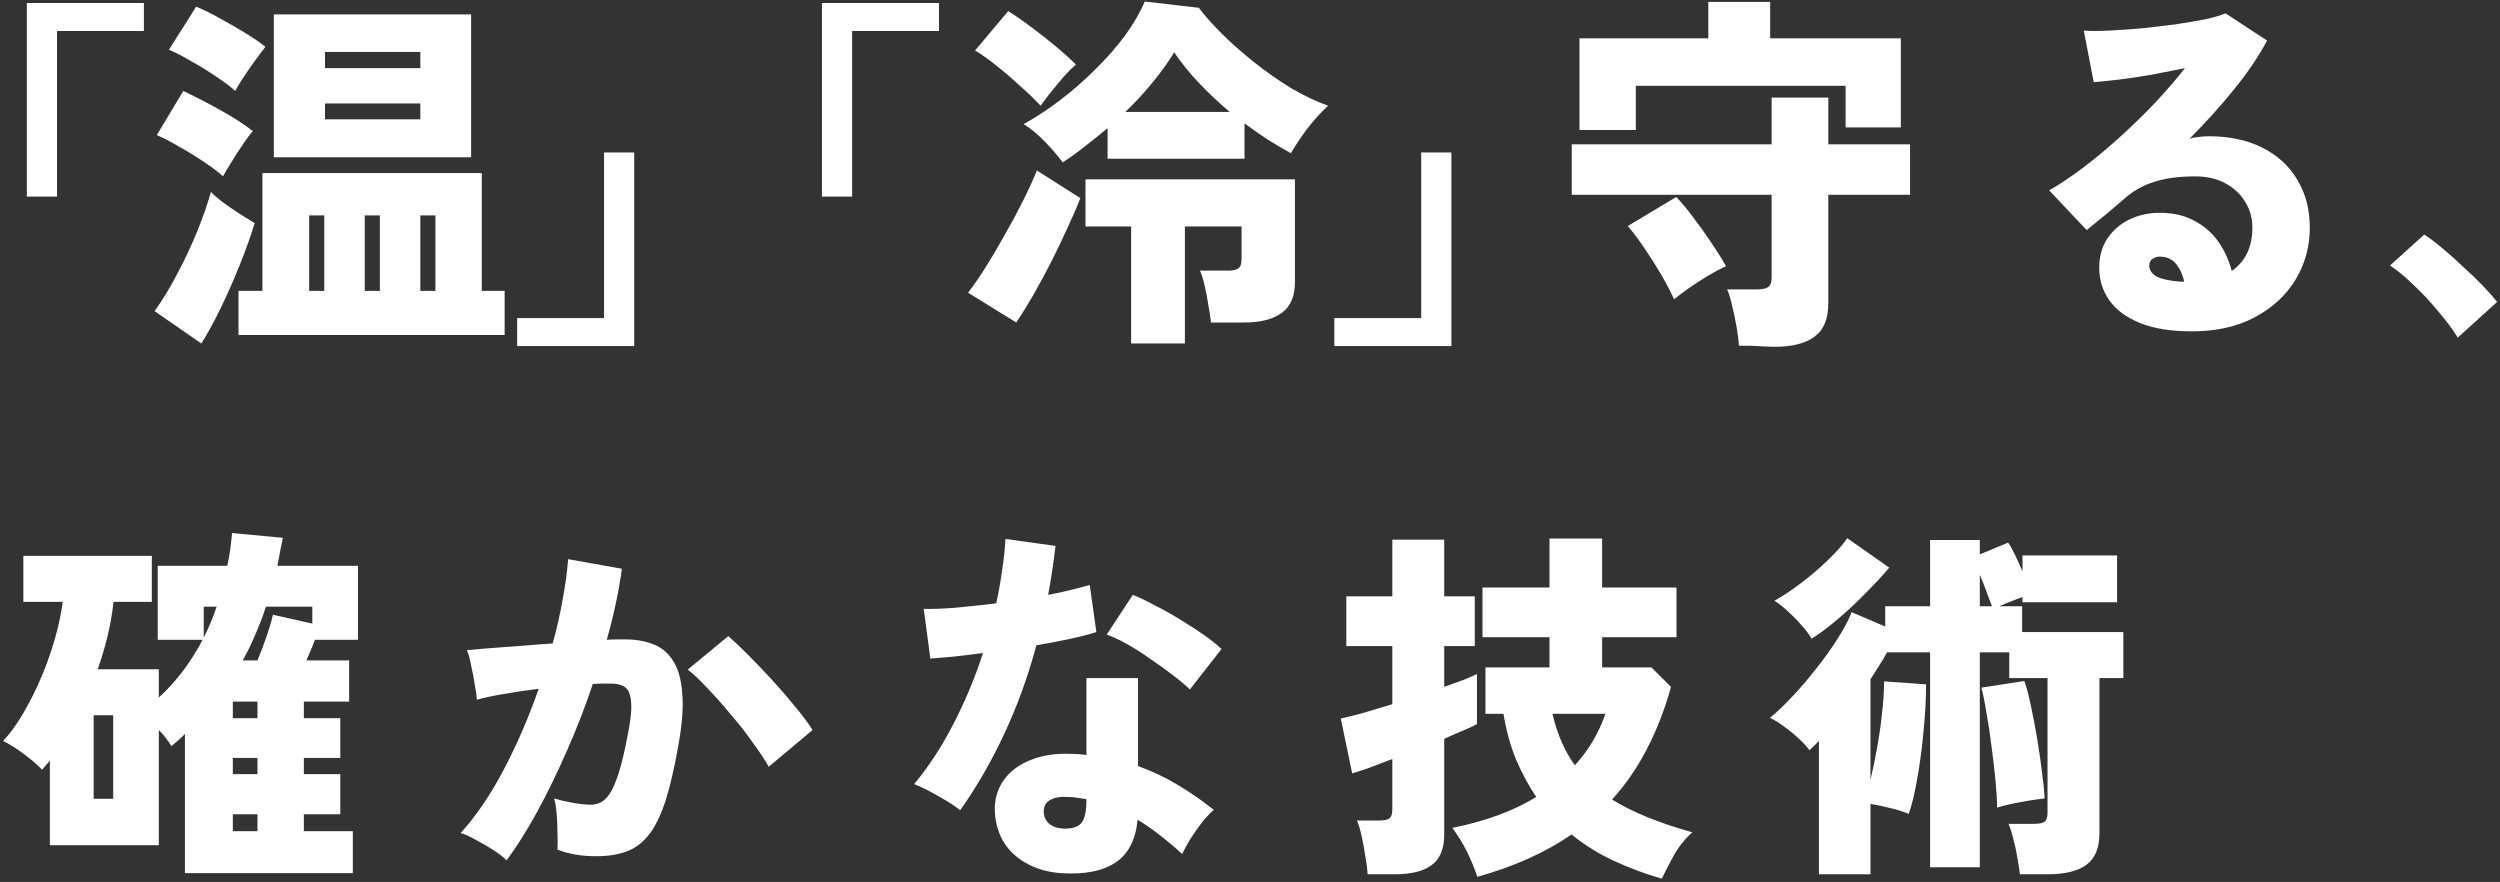<svg width="652" height="230" viewBox="0 0 652 230" fill="none" xmlns="http://www.w3.org/2000/svg">
<rect x="0" y="0" width="652" height="230" fill="#333333" stroke="none"/>
<path d="M7 51.28V0.784H37.528V8.08H14.872V51.28H7ZM62.2 87.376V75.856H68.44V45.136H125.656V75.856H131.608V87.376H62.2ZM71.416 41.008V3.76H122.872V41.008H71.416ZM52.504 89.584L40.312 81.136C42.296 78.384 44.248 75.184 46.168 71.536C48.152 67.824 49.912 64.08 51.448 60.304C52.984 56.528 54.168 53.104 55 50.032C55.704 50.8 56.728 51.696 58.072 52.72C59.48 53.744 60.92 54.736 62.392 55.696C63.928 56.656 65.272 57.488 66.424 58.192C65.4 61.52 64.12 65.104 62.584 68.944C61.048 72.784 59.416 76.496 57.688 80.08C55.96 83.664 54.232 86.832 52.504 89.584ZM58.168 46C57.08 44.976 55.48 43.76 53.368 42.352C51.32 40.944 49.144 39.6 46.84 38.32C44.6 36.976 42.616 35.952 40.888 35.248L47.8 23.728C50.808 25.136 53.976 26.768 57.304 28.624C60.696 30.48 63.576 32.336 65.944 34.192C65.24 34.96 64.376 36.112 63.352 37.648C62.328 39.12 61.336 40.656 60.376 42.256C59.416 43.792 58.68 45.04 58.168 46ZM61.336 23.728C60.248 22.704 58.648 21.488 56.536 20.08C54.488 18.672 52.312 17.328 50.008 16.048C47.768 14.704 45.784 13.68 44.056 12.976L51.16 1.744C52.952 2.448 55.032 3.472 57.4 4.816C59.768 6.096 62.04 7.408 64.216 8.752C66.392 10.096 68.056 11.248 69.208 12.208C68.568 13.04 67.704 14.192 66.616 15.664C65.592 17.072 64.568 18.544 63.544 20.08C62.584 21.552 61.848 22.768 61.336 23.728ZM84.76 17.776H109.624V13.552H84.76V17.776ZM84.76 31.12H109.624V26.992H84.76V31.12ZM80.632 75.856H84.568V56.176H80.632V75.856ZM95.128 75.856H99.064V56.176H95.128V75.856ZM109.624 75.856H113.56V56.176H109.624V75.856ZM134.872 90.256V82.96H157.528V39.76H165.4V90.256H134.872ZM214.36 51.28V0.784H244.888V8.08H222.232V51.28H214.36ZM277.144 42.352C275.928 40.688 274.392 38.896 272.536 36.976C270.68 35.056 268.824 33.52 266.968 32.368C270.104 30.64 273.272 28.56 276.472 26.128C279.672 23.696 282.712 21.04 285.592 18.16C288.536 15.28 291.128 12.336 293.368 9.328C295.608 6.256 297.336 3.28 298.552 0.4L312.664 2.032C314.072 3.952 316.024 6.16 318.52 8.656C321.016 11.152 323.832 13.648 326.968 16.144C330.104 18.64 333.336 20.912 336.664 22.96C340.056 24.944 343.288 26.48 346.36 27.568C344.44 29.36 342.616 31.376 340.888 33.616C339.224 35.856 337.816 37.968 336.664 39.952C334.68 38.864 332.664 37.68 330.616 36.4C328.568 35.056 326.552 33.648 324.568 32.176V41.392H288.856V33.424C286.936 35.024 284.984 36.592 283 38.128C281.08 39.664 279.128 41.072 277.144 42.352ZM295 89.584V59.056H283.096V46.768H337.72V73.552C337.72 77.264 336.568 79.952 334.264 81.616C332.024 83.28 328.728 84.112 324.376 84.112H315.832C315.704 82.896 315.48 81.424 315.16 79.696C314.904 77.968 314.584 76.272 314.2 74.608C313.816 72.88 313.4 71.536 312.952 70.576H320.248C321.528 70.576 322.424 70.384 322.936 70C323.512 69.616 323.8 68.816 323.8 67.6V59.056H309.016V89.584H295ZM265.048 84.112L252.472 76.336C253.816 74.608 255.32 72.432 256.984 69.808C258.648 67.184 260.312 64.368 261.976 61.36C263.704 58.352 265.304 55.376 266.776 52.432C268.248 49.488 269.464 46.832 270.424 44.464L281.752 51.664C280.92 53.84 279.832 56.368 278.488 59.248C277.208 62.064 275.8 65.008 274.264 68.08C272.728 71.088 271.16 74 269.56 76.816C267.96 79.568 266.456 82 265.048 84.112ZM271.384 27.568C269.912 25.968 268.152 24.272 266.104 22.48C264.12 20.624 262.072 18.864 259.96 17.2C257.912 15.536 256.024 14.192 254.296 13.168L262.936 2.896C264.984 4.176 267.096 5.648 269.272 7.312C271.512 8.976 273.624 10.64 275.608 12.304C277.592 13.968 279.256 15.472 280.6 16.816C279.192 18.032 277.624 19.696 275.896 21.808C274.168 23.856 272.664 25.776 271.384 27.568ZM293.464 29.2H320.728C317.912 26.832 315.256 24.336 312.76 21.712C310.264 19.088 308.088 16.4 306.232 13.648C304.632 16.272 302.744 18.896 300.568 21.52C298.456 24.144 296.088 26.704 293.464 29.2ZM347.992 90.256V82.96H370.648V39.76H378.52V90.256H347.992ZM462.712 90.448C462.328 90.448 461.496 90.416 460.216 90.352C458.936 90.288 457.624 90.224 456.28 90.16C455 90.16 454.072 90.16 453.496 90.16C453.432 88.816 453.24 87.216 452.92 85.36C452.6 83.504 452.216 81.68 451.768 79.888C451.384 78.032 450.936 76.56 450.424 75.472H458.2C459.544 75.472 460.504 75.28 461.08 74.896C461.72 74.512 462.04 73.648 462.04 72.304V50.8H409.912V37.648H462.04V25.456H476.824V37.648H498.136V50.8H476.824V79.12C476.824 83.152 475.64 86.032 473.272 87.76C470.968 89.552 467.448 90.448 462.712 90.448ZM411.928 33.904V10H445.528V0.496H461.656V10H495.736V33.232H481.336V22.384H426.616V33.904H411.928ZM436.6 78.064C435.704 76.08 434.584 73.936 433.24 71.632C431.896 69.328 430.456 67.056 428.92 64.816C427.448 62.576 425.976 60.624 424.504 58.96L437.176 51.376C438.648 52.912 440.184 54.768 441.784 56.944C443.448 59.12 445.016 61.328 446.488 63.568C447.96 65.744 449.176 67.696 450.136 69.424C448.728 70.064 447.16 70.896 445.432 71.92C443.768 72.944 442.136 74 440.536 75.088C439 76.176 437.688 77.168 436.6 78.064ZM571.672 86.416C566.168 86.416 561.624 85.68 558.04 84.208C554.456 82.736 551.8 80.752 550.072 78.256C548.344 75.76 547.48 72.976 547.48 69.904C547.48 66.896 548.184 64.336 549.592 62.224C551.064 60.048 552.984 58.384 555.352 57.232C557.784 56.08 560.408 55.504 563.224 55.504C566.808 55.504 569.848 56.208 572.344 57.616C574.904 58.96 576.984 60.784 578.584 63.088C580.184 65.392 581.336 67.92 582.04 70.672C585.624 68.176 587.416 64.4 587.416 59.344C587.416 56.912 586.808 54.704 585.592 52.72C584.376 50.672 582.648 49.04 580.408 47.824C578.168 46.608 575.544 46 572.536 46C568.248 46 564.664 46.48 561.784 47.44C558.904 48.336 556.344 49.776 554.104 51.76C552.888 52.784 551.352 54.096 549.496 55.696C547.64 57.232 545.88 58.672 544.216 60.016L534.424 49.648C537.112 48.112 539.992 46.192 543.064 43.888C546.2 41.52 549.368 38.896 552.568 36.016C555.768 33.136 558.84 30.16 561.784 27.088C564.728 23.952 567.416 20.848 569.848 17.776C566.968 18.352 564.024 18.928 561.016 19.504C558.072 20.016 555.288 20.432 552.664 20.752C550.04 21.072 547.832 21.296 546.04 21.424L543.448 7.984C545.112 8.112 547.256 8.112 549.88 7.984C552.504 7.856 555.32 7.664 558.328 7.408C561.4 7.088 564.408 6.736 567.352 6.352C570.296 5.904 572.92 5.456 575.224 5.008C577.528 4.496 579.256 3.984 580.408 3.472L591.256 10.576C589.08 14.672 586.2 18.928 582.616 23.344C579.032 27.76 575.16 32.048 571 36.208C571.704 35.952 572.472 35.792 573.304 35.728C574.2 35.6 575.096 35.536 575.992 35.536C581.432 35.536 586.104 36.528 590.008 38.512C593.976 40.496 597.016 43.28 599.128 46.864C601.304 50.448 602.392 54.608 602.392 59.344C602.392 64.336 601.144 68.88 598.648 72.976C596.152 77.072 592.6 80.336 587.992 82.768C583.448 85.2 578.008 86.416 571.672 86.416ZM568.504 73.456H569.656C569.208 71.536 568.472 69.968 567.448 68.752C566.424 67.536 565.016 66.928 563.224 66.928C562.584 66.928 561.976 67.12 561.4 67.504C560.824 67.824 560.536 68.432 560.536 69.328C560.536 70.352 561.112 71.248 562.264 72.016C563.48 72.72 565.56 73.2 568.504 73.456ZM640.984 88.048C639.64 85.872 637.976 83.632 635.992 81.328C634.072 78.96 631.992 76.72 629.752 74.608C627.576 72.432 625.432 70.64 623.32 69.232L632.248 61.168C633.72 62.128 635.32 63.344 637.048 64.816C638.84 66.288 640.632 67.888 642.424 69.616C644.28 71.28 645.976 72.912 647.512 74.512C649.048 76.112 650.296 77.52 651.256 78.736L640.984 88.048ZM48.236 227.72V191.432C47.724 191.944 47.148 192.488 46.508 193.064C45.932 193.576 45.325 194.088 44.684 194.6C44.3 193.896 43.821 193.192 43.245 192.488C42.733 191.784 42.124 191.08 41.42 190.376V220.424H13.005V198.344C12.684 198.792 12.332 199.208 11.948 199.592C11.629 199.976 11.309 200.36 10.989 200.744C9.773 199.464 8.172 198.088 6.189 196.616C4.205 195.144 2.413 194.024 0.812 193.256C2.668 191.272 4.428 188.84 6.093 185.96C7.821 183.016 9.389 179.88 10.796 176.552C12.204 173.224 13.389 169.864 14.348 166.472C15.309 163.08 15.98 159.912 16.364 156.968H6.093V144.968H39.596V156.968H29.613C29.293 159.912 28.78 162.856 28.076 165.8C27.372 168.744 26.509 171.656 25.485 174.536H41.42V181.928C43.788 179.752 45.901 177.416 47.757 174.92C49.676 172.36 51.373 169.672 52.844 166.856H41.133V147.56H59.276C59.596 146.152 59.852 144.744 60.044 143.336C60.236 141.864 60.397 140.424 60.525 139.016L73.772 140.264C73.516 141.48 73.26 142.728 73.004 144.008C72.812 145.224 72.588 146.408 72.332 147.56H93.356V166.856H82.124C81.805 167.752 81.453 168.648 81.069 169.544C80.684 170.44 80.3 171.336 79.916 172.232H91.052V182.984H79.245V187.304H88.749V197.672H79.245V201.896H88.749V212.36H79.245V216.776H92.013V227.72H48.236ZM24.428 208.328H29.517V186.536H24.428V208.328ZM63.309 172.232H67.148C67.981 170.248 68.781 168.136 69.549 165.896C70.317 163.656 70.861 161.8 71.18 160.328L81.453 162.632V158.216H69.356C68.525 160.776 67.597 163.208 66.573 165.512C65.612 167.816 64.525 170.056 63.309 172.232ZM60.717 216.776H67.148V212.36H60.717V216.776ZM60.717 187.304H67.148V182.984H60.717V187.304ZM60.717 201.896H67.148V197.672H60.717V201.896ZM53.133 166.28C53.773 165 54.38 163.688 54.956 162.344C55.532 161 56.044 159.624 56.492 158.216H53.133V166.28ZM132.14 224.36C131.372 223.592 130.252 222.728 128.78 221.768C127.308 220.808 125.772 219.912 124.172 219.08C122.636 218.184 121.292 217.576 120.14 217.256C124.108 212.904 127.852 207.4 131.372 200.744C134.892 194.024 137.932 186.984 140.492 179.624C137.42 180.008 134.444 180.456 131.564 180.968C128.748 181.416 126.348 181.928 124.364 182.504C124.3 181.416 124.108 180.04 123.788 178.376C123.532 176.648 123.212 174.984 122.828 173.384C122.508 171.72 122.156 170.44 121.772 169.544C123.18 169.416 125.068 169.256 127.436 169.064C129.804 168.872 132.428 168.68 135.308 168.488C138.252 168.232 141.196 168.008 144.14 167.816C145.228 163.912 146.092 160.104 146.732 156.392C147.436 152.68 147.916 149.16 148.172 145.832L162.189 148.328C161.42 154.088 160.108 160.264 158.252 166.856C159.276 166.792 160.172 166.76 160.94 166.76C161.773 166.76 162.509 166.76 163.148 166.76C165.837 166.76 168.237 167.176 170.349 168.008C172.524 168.84 174.252 170.28 175.532 172.328C176.876 174.376 177.677 177.224 177.933 180.872C178.253 184.456 177.9 189.032 176.876 194.6C175.852 200.424 174.733 205.224 173.517 209C172.301 212.712 170.861 215.624 169.196 217.736C167.597 219.784 165.677 221.224 163.436 222.056C161.196 222.888 158.54 223.304 155.468 223.304C151.628 223.304 148.268 222.728 145.388 221.576C145.452 220.36 145.452 218.952 145.388 217.352C145.388 215.688 145.324 214.056 145.196 212.456C145.068 210.792 144.844 209.384 144.524 208.232C145.996 208.68 147.628 209.064 149.42 209.384C151.212 209.704 152.748 209.864 154.028 209.864C154.988 209.864 155.852 209.672 156.62 209.288C157.452 208.904 158.252 208.136 159.02 206.984C159.788 205.832 160.556 204.072 161.325 201.704C162.092 199.336 162.86 196.136 163.628 192.104C164.46 188.072 164.78 185.096 164.589 183.176C164.46 181.192 163.948 179.88 163.052 179.24C162.156 178.6 160.972 178.28 159.5 178.28C158.86 178.28 158.124 178.28 157.292 178.28C156.46 178.28 155.564 178.312 154.604 178.376C152.62 184.328 150.348 190.184 147.788 195.944C145.292 201.64 142.7 206.952 140.012 211.88C137.324 216.744 134.7 220.904 132.14 224.36ZM200.493 199.976C199.533 198.248 198.157 196.168 196.364 193.736C194.637 191.24 192.685 188.744 190.508 186.248C188.396 183.688 186.348 181.384 184.364 179.336C182.381 177.224 180.717 175.656 179.372 174.632L189.933 165.896C191.276 167.048 192.972 168.648 195.02 170.696C197.068 172.744 199.181 174.952 201.357 177.32C203.533 179.688 205.549 182.024 207.404 184.328C209.325 186.632 210.829 188.648 211.917 190.376L200.493 199.976ZM276.716 227.72C273.196 227.464 270.124 226.568 267.5 225.032C264.876 223.56 262.86 221.576 261.452 219.08C260.108 216.584 259.436 213.8 259.436 210.728C259.5 207.912 260.332 205.416 261.932 203.24C263.596 201 265.932 199.304 268.94 198.152C271.948 196.936 275.5 196.424 279.596 196.616C280.876 196.616 282.124 196.712 283.34 196.904V176.84H296.78V199.784C300.364 201.064 303.756 202.664 306.956 204.584C310.22 206.504 313.42 208.712 316.556 211.208C315.596 212.04 314.572 213.128 313.484 214.472C312.46 215.816 311.468 217.224 310.508 218.696C309.612 220.168 308.876 221.512 308.3 222.728C306.508 221.064 304.62 219.464 302.636 217.928C300.716 216.392 298.732 215.016 296.684 213.8C296.172 219.048 294.252 222.76 290.924 224.936C287.66 227.176 282.924 228.104 276.716 227.72ZM250.412 211.304C249.068 210.216 247.244 209.032 244.94 207.752C242.636 206.408 240.46 205.32 238.412 204.488C242.252 199.88 245.676 194.632 248.684 188.744C251.756 182.792 254.316 176.648 256.364 170.312C253.42 170.696 250.764 171.016 248.396 171.272C246.028 171.464 244.108 171.624 242.636 171.752L240.908 158.792C243.02 158.856 245.74 158.76 249.068 158.504C252.46 158.184 256.044 157.8 259.82 157.352C260.46 154.408 260.972 151.528 261.356 148.712C261.804 145.896 262.092 143.176 262.22 140.552L275.276 142.376C275.02 144.552 274.732 146.728 274.412 148.904C274.092 151.016 273.74 153.096 273.356 155.144C275.404 154.76 277.324 154.344 279.116 153.896C280.972 153.448 282.668 153 284.204 152.552L285.932 164.84C283.948 165.48 281.58 166.088 278.828 166.664C276.14 167.24 273.292 167.784 270.284 168.296C268.108 176.424 265.324 184.104 261.932 191.336C258.604 198.504 254.764 205.16 250.412 211.304ZM310.316 179.816C309.292 178.792 307.852 177.576 305.996 176.168C304.204 174.76 302.252 173.352 300.14 171.944C298.092 170.472 296.044 169.16 293.996 168.008C291.948 166.856 290.156 166.024 288.62 165.512L295.436 155.144C297.1 155.784 298.988 156.68 301.1 157.832C303.276 158.92 305.452 160.136 307.628 161.48C309.868 162.824 311.948 164.168 313.868 165.512C315.788 166.856 317.356 168.104 318.572 169.256L310.316 179.816ZM277.772 216.104C279.82 216.104 281.26 215.592 282.092 214.568C282.924 213.48 283.34 211.496 283.34 208.616V208.424C282.508 208.296 281.676 208.168 280.844 208.04C280.076 207.912 279.276 207.848 278.444 207.848C276.588 207.72 275.084 207.976 273.932 208.616C272.844 209.192 272.268 210.12 272.204 211.4C272.14 212.744 272.588 213.864 273.548 214.76C274.572 215.656 275.98 216.104 277.772 216.104ZM433.389 229.16C429.165 227.944 425.037 226.408 421.005 224.552C416.973 222.696 413.261 220.392 409.869 217.64C403.085 222.312 394.893 225.992 385.293 228.68C384.589 226.568 383.693 224.392 382.605 222.152C381.517 219.976 380.237 217.896 378.765 215.912C387.405 214.184 394.701 211.496 400.653 207.848C398.669 204.904 396.909 201.64 395.373 198.056C393.901 194.472 392.813 190.504 392.109 186.152H387.405V174.056H404.109V166.184H386.637V153.224H404.109V140.456H417.837V153.224H437.229V166.184H417.837V174.056H430.701L435.789 179.144C434.189 184.968 432.109 190.344 429.549 195.272C427.053 200.136 424.013 204.552 420.429 208.52C425.677 211.784 432.653 214.632 441.357 217.064C439.309 218.92 437.645 221.032 436.365 223.4C435.085 225.768 434.093 227.688 433.389 229.16ZM356.685 228.008C356.621 226.792 356.429 225.288 356.109 223.496C355.853 221.704 355.533 219.944 355.149 218.216C354.765 216.424 354.349 215.016 353.901 213.992H359.661C360.877 213.992 361.741 213.832 362.253 213.512C362.829 213.128 363.117 212.328 363.117 211.112V197.96C360.749 198.856 358.637 199.656 356.781 200.36C354.925 201 353.549 201.448 352.653 201.704L349.677 187.4C351.149 187.08 353.069 186.6 355.437 185.96C357.869 185.256 360.429 184.488 363.117 183.656V168.488H351.117V155.528H363.117V140.744H376.653V155.528H384.621V168.488H376.653V179.144C378.637 178.44 380.397 177.8 381.933 177.224C383.469 176.584 384.557 176.104 385.197 175.784V188.84C384.557 189.224 383.469 189.736 381.933 190.376C380.397 191.016 378.637 191.784 376.653 192.68V217.64C376.653 221.352 375.565 224.008 373.389 225.608C371.277 227.208 368.077 228.008 363.789 228.008H356.685ZM410.733 199.592C414.317 195.624 416.973 191.144 418.701 186.152H404.877C406.093 191.4 408.045 195.88 410.733 199.592ZM474.38 228.008V193.256C473.932 193.704 473.516 194.12 473.132 194.504C472.748 194.888 472.332 195.272 471.884 195.656C471.308 194.824 470.444 193.864 469.292 192.776C468.14 191.688 466.86 190.632 465.452 189.608C464.108 188.584 462.828 187.784 461.612 187.208C463.34 185.8 465.26 183.976 467.372 181.736C469.484 179.496 471.564 177.064 473.612 174.44C475.724 171.816 477.58 169.224 479.18 166.664C480.844 164.104 482.092 161.768 482.924 159.656L491.66 163.4V158.12H503.372V140.84H516.332V144.584L523.724 141.512C524.3 142.344 524.908 143.432 525.548 144.776C526.188 146.12 526.828 147.528 527.468 149V144.872H552.14V157.064H527.468V155.72C526.508 156.04 525.484 156.424 524.396 156.872C523.372 157.256 522.38 157.672 521.42 158.12H527.372V164.84H553.772V176.84H547.532V217.352C547.532 221.128 546.412 223.848 544.172 225.512C541.932 227.176 538.572 228.008 534.092 228.008H526.796C526.668 226.792 526.444 225.352 526.124 223.688C525.868 222.024 525.516 220.392 525.068 218.792C524.684 217.192 524.268 215.88 523.82 214.856H530.444C531.724 214.856 532.62 214.696 533.132 214.376C533.708 213.992 533.996 213.192 533.996 211.976V176.84H524.012V170.12H516.332V226.184H503.372V170.12H492.14C491.5 171.336 490.796 172.52 490.028 173.672C489.324 174.824 488.588 175.976 487.82 177.128V203.336C488.396 201.032 488.94 198.408 489.452 195.464C490.028 192.456 490.476 189.416 490.796 186.344C491.18 183.272 491.372 180.392 491.372 177.704L502.316 178.472C502.316 182.312 502.092 186.408 501.644 190.76C501.26 195.112 500.716 199.208 500.012 203.048C499.372 206.824 498.636 209.896 497.804 212.264C496.268 211.624 494.636 211.112 492.908 210.728C491.18 210.28 489.484 209.928 487.82 209.672V228.008H474.38ZM520.844 210.632C520.844 208.968 520.716 206.728 520.46 203.912C520.204 201.032 519.852 197.992 519.404 194.792C519.02 191.592 518.572 188.616 518.06 185.864C517.612 183.048 517.164 180.872 516.716 179.336L527.948 177.608C528.524 179.208 529.1 181.384 529.676 184.136C530.252 186.824 530.796 189.704 531.308 192.776C531.82 195.784 532.236 198.664 532.556 201.416C532.94 204.168 533.164 206.44 533.228 208.232C532.076 208.36 530.7 208.552 529.1 208.808C527.564 209.064 526.028 209.352 524.492 209.672C523.02 209.992 521.804 210.312 520.844 210.632ZM472.46 166.568C471.884 165.544 471.052 164.424 469.964 163.208C468.876 161.928 467.692 160.712 466.412 159.56C465.132 158.344 463.916 157.384 462.764 156.68C465.132 155.336 467.532 153.736 469.964 151.88C472.46 149.96 474.764 147.976 476.876 145.928C478.988 143.88 480.62 142.024 481.772 140.36L492.716 148.04C491.052 150.024 489.004 152.232 486.572 154.664C484.204 157.096 481.74 159.4 479.18 161.576C476.684 163.688 474.444 165.352 472.46 166.568ZM516.332 158.12H519.5C519.116 157.032 518.636 155.752 518.06 154.28C517.548 152.808 516.972 151.368 516.332 149.96V158.12Z" fill="white"/>
</svg>
